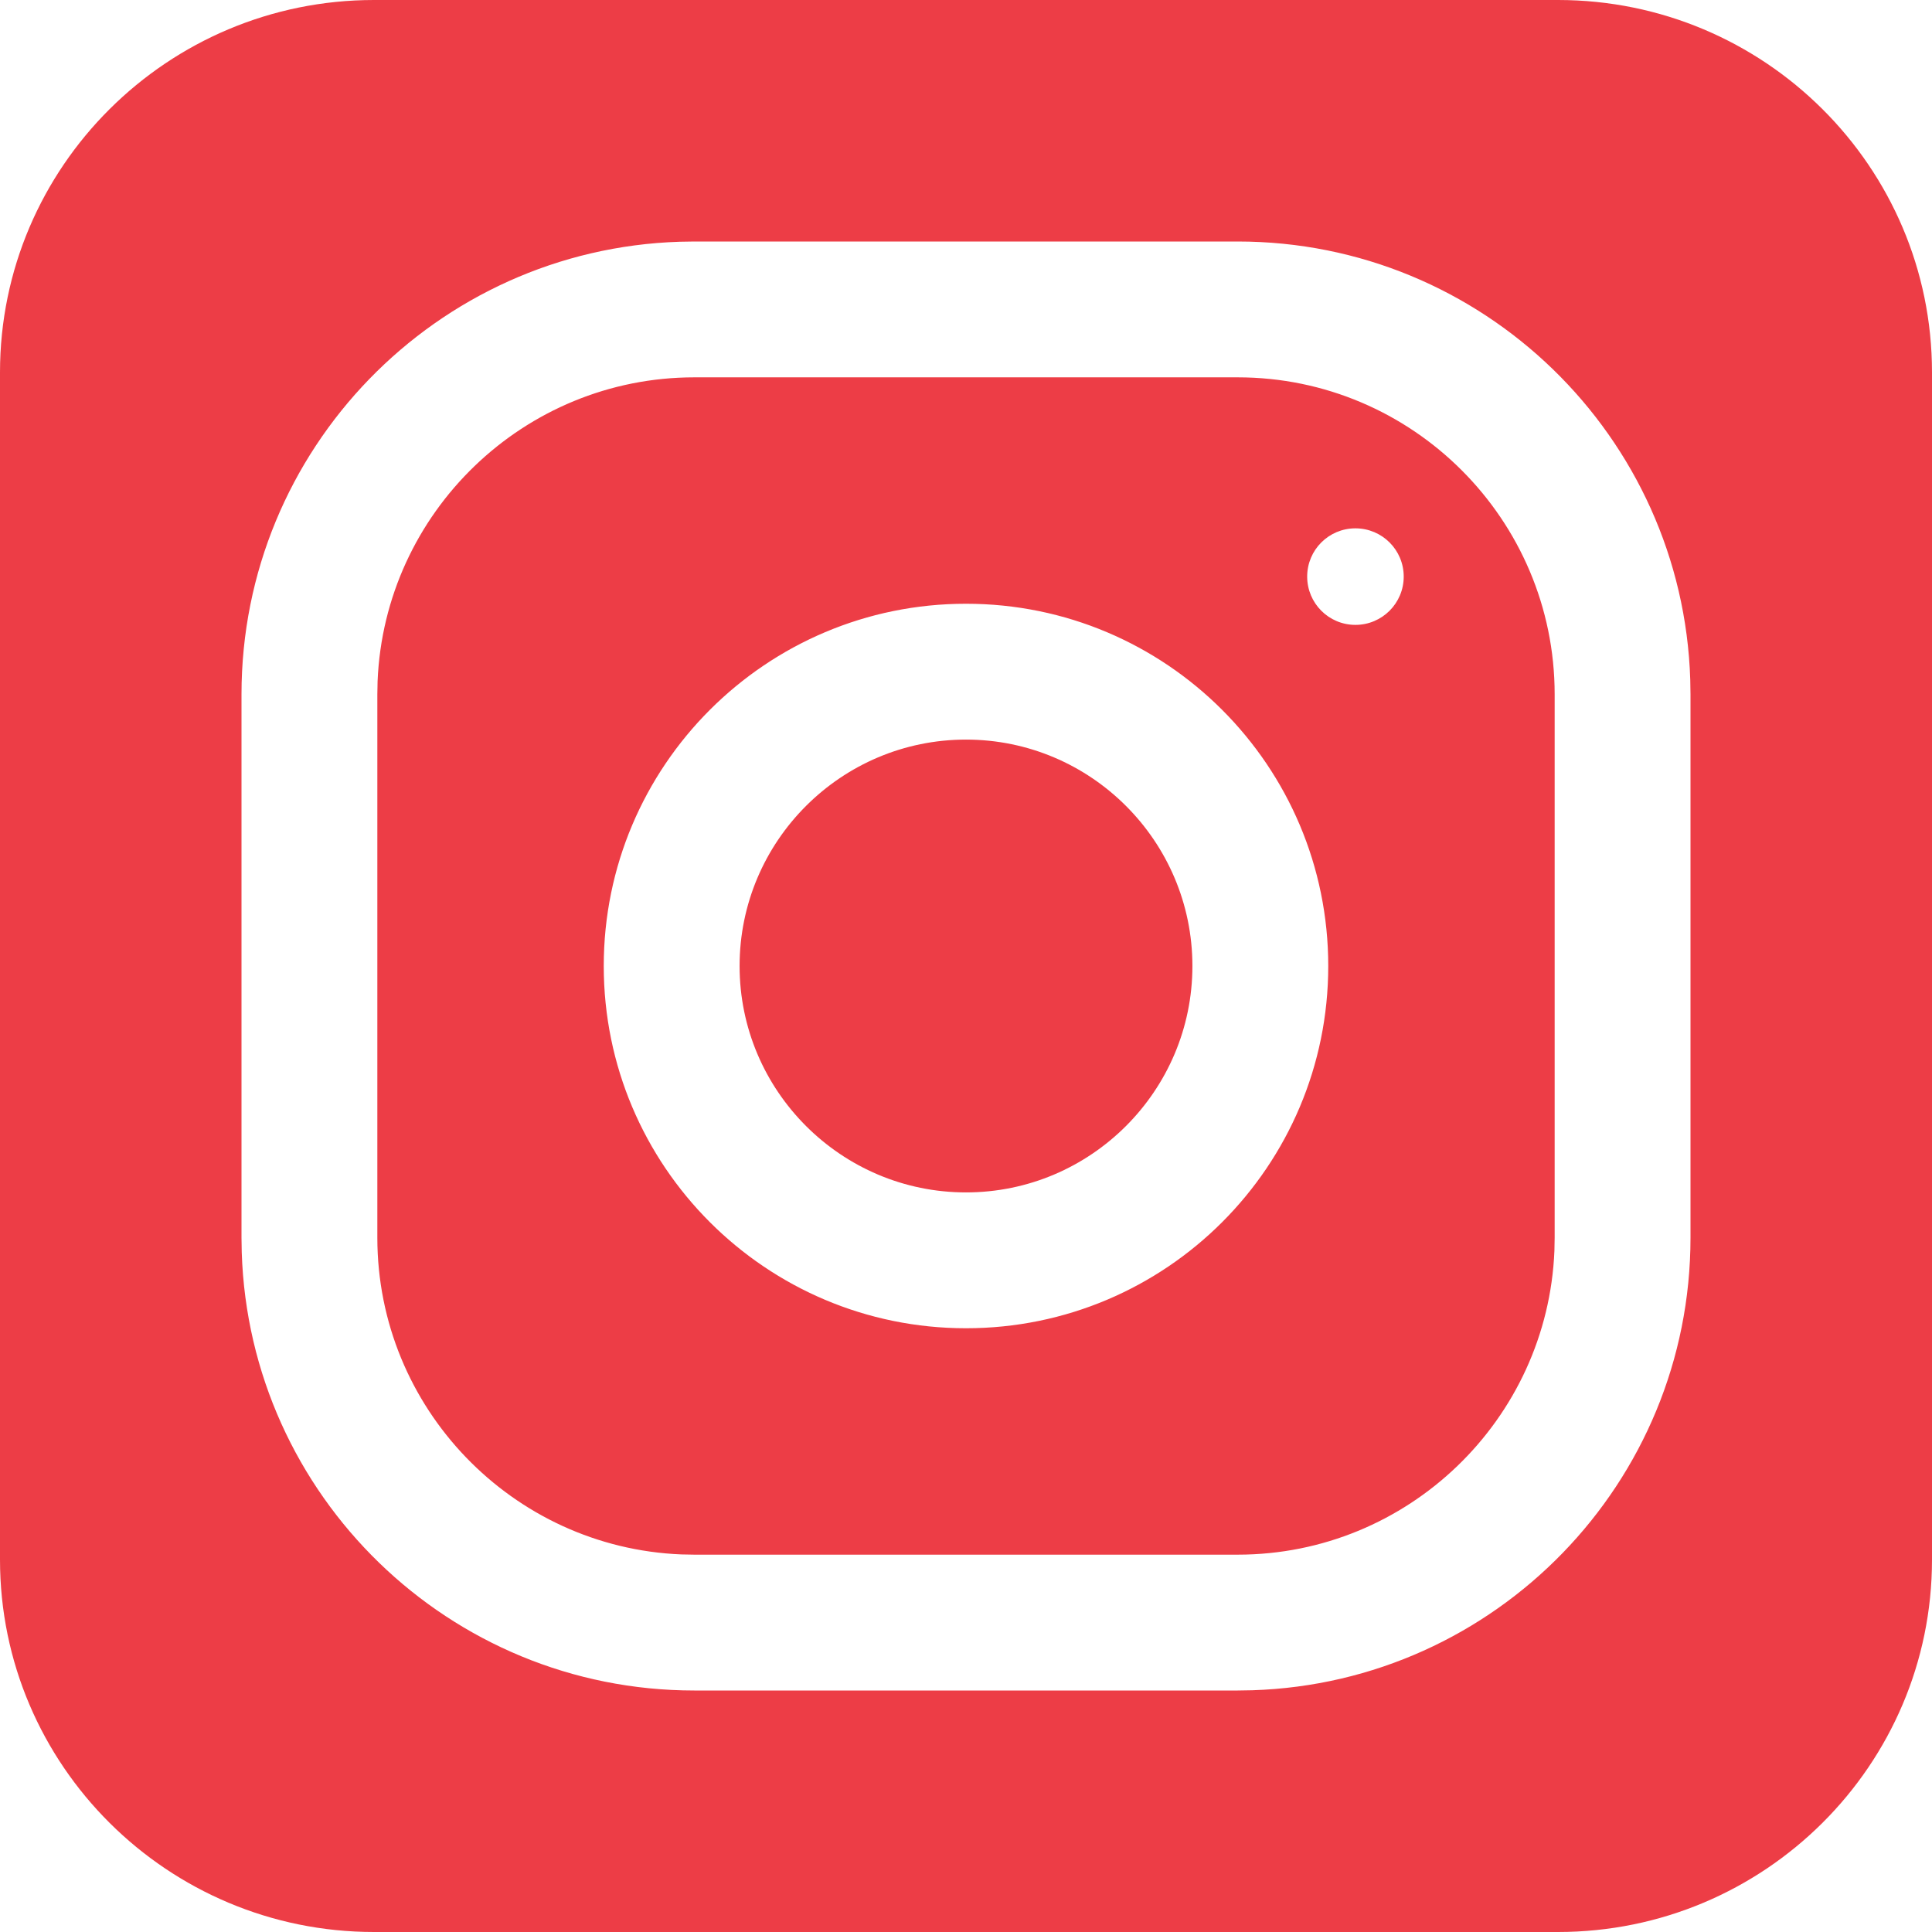 <?xml version="1.0" encoding="UTF-8"?>
<svg width="32px" height="32px" viewBox="0 0 32 32" version="1.1" xmlns="http://www.w3.org/2000/svg" xmlns:xlink="http://www.w3.org/1999/xlink">
    <!-- Generator: Sketch 63.1 (92452) - https://sketch.com -->
    <title>ic32-instagram</title>
    <desc>Created with Sketch.</desc>
    <g id="----------↳-04-Galleries" stroke="none" stroke-width="1" fill="none" fill-rule="evenodd">
        <path d="M25.805,-1.42108547e-14 C29.225,-1.42108547e-14 32,2.763 32,6.167 L32,6.167 L32,25.833 C32,29.237 29.225,32 25.805,32 L25.805,32 L6.195,32 C2.777,32 -3.55271368e-15,29.237 -3.55271368e-15,25.833 L-3.55271368e-15,25.833 L-3.55271368e-15,6.167 C-3.55271368e-15,2.763 2.777,-1.42108547e-14 6.195,-1.42108547e-14 L6.195,-1.42108547e-14 Z M20.5,4 L11.5,4 L11.257,4.004 C7.228,4.132 4,7.44 4,11.5 L4,11.5 L4,20.5 L4.004,20.743 C4.132,24.772 7.44,28 11.5,28 L11.5,28 L20.5,28 L20.743,27.996 C24.772,27.868 28,24.56 28,20.5 L28,20.5 L28,11.5 L27.996,11.257 C27.868,7.228 24.56,4 20.5,4 L20.5,4 Z M20.5,6.25 C23.395,6.25 25.75,8.605 25.75,11.5 L25.75,11.5 L25.75,20.5 L25.746,20.716 C25.632,23.511 23.323,25.75 20.5,25.75 L20.5,25.75 L11.5,25.75 L11.284,25.746 C8.489,25.632 6.25,23.323 6.25,20.5 L6.25,20.5 L6.25,11.5 L6.254,11.284 C6.368,8.489 8.677,6.25 11.5,6.25 L11.5,6.25 Z M16,10 C12.687,10 10,12.687 10,16 C10,19.314 12.687,22 16,22 C19.314,22 22,19.314 22,16 C22,12.687 19.314,10 16,10 Z M16,12.25 C18.067,12.25 19.75,13.931 19.75,16 C19.75,18.067 18.067,19.75 16,19.75 C13.933,19.75 12.25,18.067 12.25,16 C12.25,13.931 13.933,12.25 16,12.25 Z M22.45,8.751 C22.008,8.751 21.651,9.108 21.651,9.55 C21.651,9.992 22.008,10.35 22.45,10.35 C22.892,10.35 23.25,9.992 23.25,9.55 C23.25,9.108 22.892,8.751 22.45,8.751 Z" id="ic32-instagram" fill="#ED3D46"></path>
    </g>
</svg>